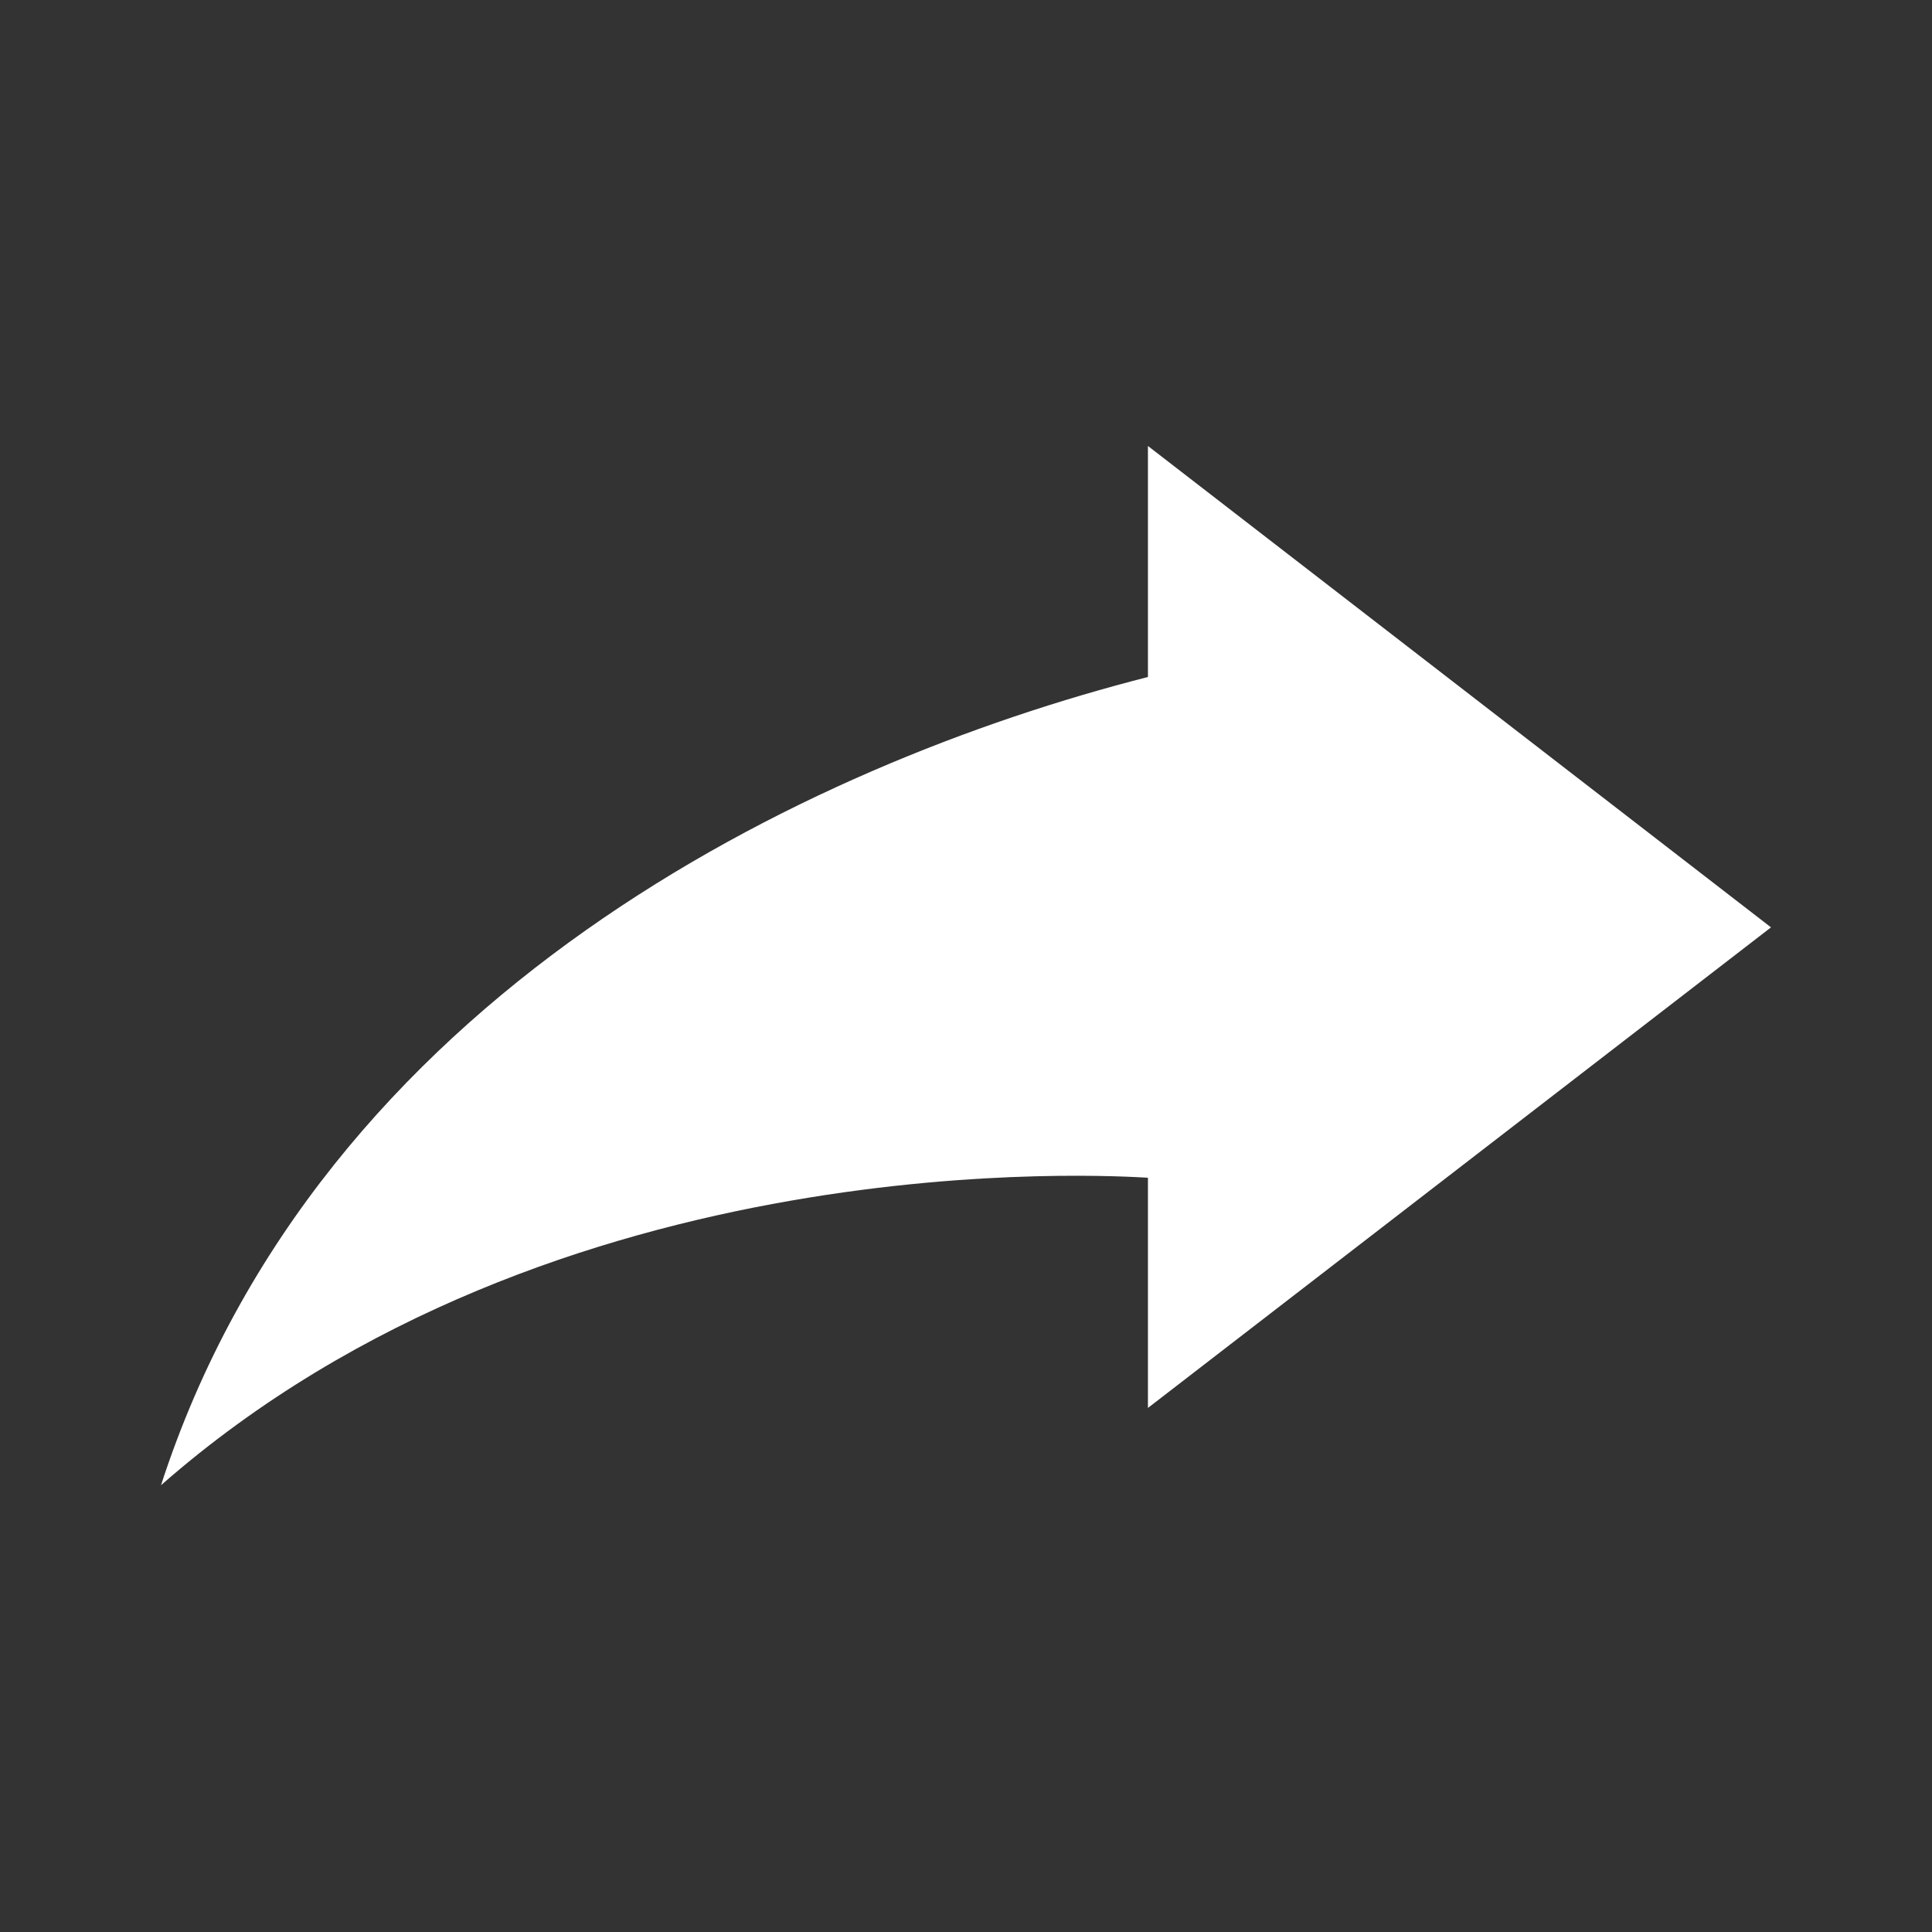 <?xml version="1.0" encoding="UTF-8"?>
<svg id="Layer_1" data-name="Layer 1" xmlns="http://www.w3.org/2000/svg" viewBox="0 0 24 24">
  <rect x="0" y="0" width="24" height="24" fill="#333333" stroke="none"/>
  <defs>
    <style>
      .cls-1 {
        fill: #fff;
      }
    </style>
  </defs>
  <path class="cls-1" d="M14.26,5.55v2.86c-4.24,1.08-10.29,3.96-12.26,10.04,4.91-4.31,11.85-3.84,12.26-3.82v2.86l7.74-5.97-7.74-5.98Z"/>
</svg>